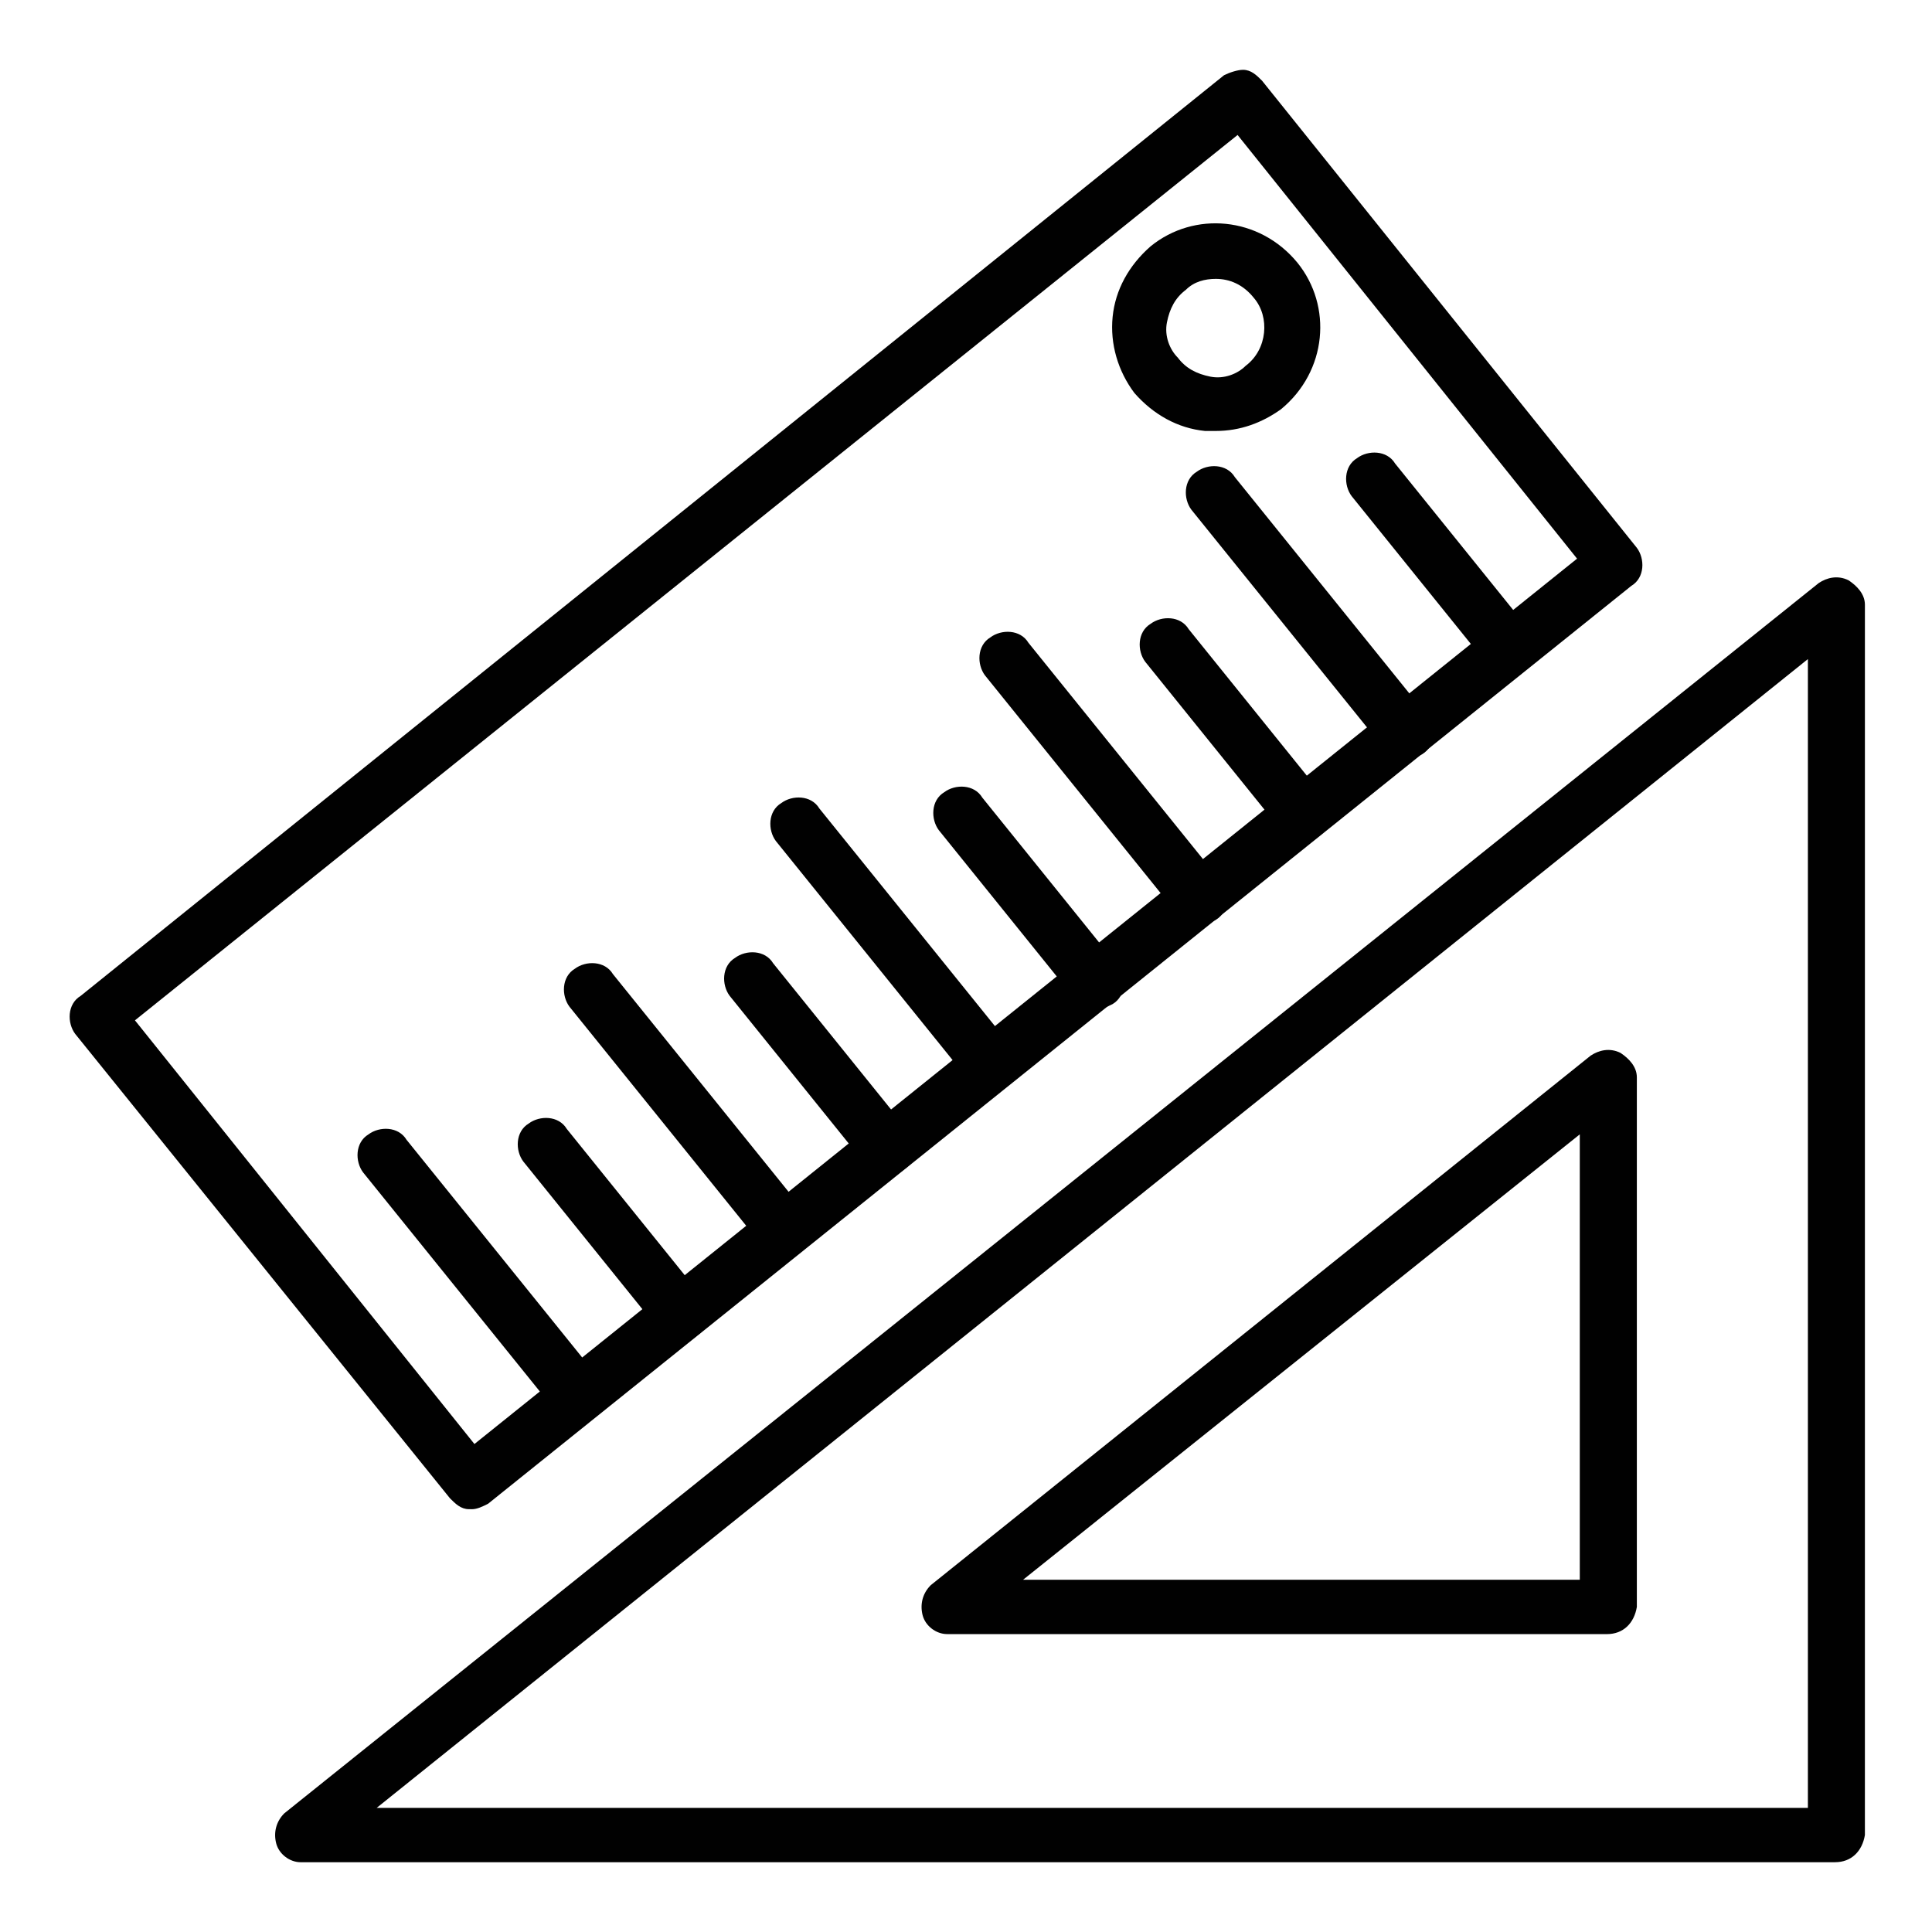 <?xml version="1.0" encoding="UTF-8"?>
<!-- Uploaded to: ICON Repo, www.iconrepo.com, Generator: ICON Repo Mixer Tools -->
<svg width="800px" height="800px" version="1.1" viewBox="144 144 512 512" xmlns="http://www.w3.org/2000/svg">
 <g fill="#010101">
  <path d="m269.01 543.95h-0.719c-2.16 0-3.598-1.441-5.039-2.879l-99.32-123.07c-2.16-2.879-2.16-7.918 1.441-10.078l303-243.98c1.441-0.723 3.602-1.441 5.039-1.441 2.16 0 3.598 1.441 5.039 2.879l99.324 123.79c2.16 2.879 2.16 7.918-1.441 10.078l-303 243.27c-1.441 0.719-2.879 1.441-4.32 1.441zm-89.246-129.55 89.965 112.28 292.21-234.63-89.965-112.28z"/>
  <path d="m297.08 520.91c-2.16 0-4.32-0.719-5.758-2.879l-51.102-63.336c-2.16-2.879-2.16-7.918 1.441-10.078 2.879-2.16 7.918-2.16 10.078 1.441l51.102 63.336c2.16 2.879 2.16 7.918-1.441 10.078-0.723 1.438-2.16 1.438-4.32 1.438z"/>
  <path d="m324.43 499.32c-2.16 0-4.32-0.719-5.758-2.879l-35.988-44.625c-2.16-2.879-2.16-7.918 1.441-10.078 2.879-2.16 7.918-2.16 10.078 1.441l35.988 44.625c2.16 2.879 2.16 7.918-1.441 10.078-0.719 0.719-2.16 1.438-4.32 1.438z"/>
  <path d="m351.78 477.01c-2.16 0-4.32-0.719-5.758-2.879l-51.102-63.336c-2.16-2.879-2.16-7.918 1.441-10.078 2.879-2.16 7.918-2.16 10.078 1.441l51.102 63.336c2.16 2.879 2.16 7.918-1.441 10.078-0.723 0.719-2.16 1.438-4.32 1.438z"/>
  <path d="m379.12 455.42c-2.16 0-4.32-0.719-5.758-2.879l-35.988-44.625c-2.16-2.879-2.16-7.918 1.441-10.078 2.879-2.16 7.918-2.16 10.078 1.441l35.988 44.625c2.16 2.879 2.16 7.918-1.441 10.078-0.719 0.719-2.16 1.438-4.32 1.438z"/>
  <path d="m406.48 433.11c-2.16 0-4.32-0.719-5.758-2.879l-51.102-63.336c-2.16-2.879-2.16-7.918 1.441-10.078 2.879-2.16 7.918-2.16 10.078 1.441l51.102 63.336c2.16 2.879 2.16 7.918-1.441 10.078-0.723 0.719-2.16 1.438-4.32 1.438z"/>
  <path d="m434.55 411.52c-2.16 0-4.32-0.719-5.758-2.879l-35.988-44.625c-2.16-2.879-2.16-7.918 1.441-10.078 2.879-2.16 7.918-2.16 10.078 1.441l35.988 44.625c2.16 2.879 2.16 7.918-1.441 10.078-1.441 0.715-2.883 1.438-4.32 1.438z"/>
  <path d="m461.89 389.2c-2.16 0-4.32-0.719-5.758-2.879l-51.102-63.336c-2.16-2.879-2.16-7.918 1.441-10.078 2.879-2.16 7.918-2.16 10.078 1.441l51.102 63.336c2.16 2.879 2.16 7.918-1.441 10.078-1.441 0.719-2.879 1.438-4.32 1.438z"/>
  <path d="m489.25 366.89c-2.16 0-4.32-0.719-5.758-2.879l-35.988-44.625c-2.16-2.879-2.16-7.918 1.441-10.078 2.879-2.16 7.918-2.16 10.078 1.441l35.988 44.625c2.16 2.879 2.16 7.918-1.441 10.078-1.441 1.438-2.883 1.438-4.32 1.438z"/>
  <path d="m516.59 345.3c-2.16 0-4.32-0.719-5.758-2.879l-51.102-63.336c-2.16-2.879-2.16-7.918 1.441-10.078 2.879-2.16 7.918-2.16 10.078 1.441l51.102 63.336c2.16 2.879 2.16 7.918-1.441 10.078-1.441 0.715-2.879 1.438-4.32 1.438z"/>
  <path d="m543.95 322.99c-2.16 0-4.32-0.719-5.758-2.879l-35.988-44.625c-2.16-2.879-2.16-7.918 1.441-10.078 2.879-2.16 7.918-2.16 10.078 1.441l35.988 44.625c2.16 2.879 2.16 7.918-1.441 10.078-1.441 1.438-2.883 1.438-4.32 1.438z"/>
  <path d="m466.21 258.21h-2.879c-7.199-0.719-13.676-4.32-18.715-10.078-4.32-5.758-6.477-12.957-5.758-20.152 0.719-7.199 4.32-13.676 10.078-18.715 11.516-9.355 28.789-7.918 38.867 4.32 9.355 11.516 7.918 28.789-4.32 38.867-5.039 3.602-10.797 5.758-17.273 5.758zm0-40.305c-2.879 0-5.758 0.719-7.918 2.879-2.879 2.16-4.32 5.039-5.039 8.637s0.719 7.199 2.879 9.355c2.16 2.879 5.039 4.32 8.637 5.039 3.598 0.719 7.199-0.719 9.355-2.879 5.758-4.32 6.477-12.957 2.16-17.992-2.879-3.598-6.477-5.039-10.074-5.039z"/>
  <path d="m630.31 637.51h-406.65c-2.879 0-5.758-2.16-6.477-5.039s0-5.758 2.16-7.918l406.64-326.04c2.16-1.441 5.039-2.16 7.918-0.719 2.16 1.441 4.32 3.598 4.32 6.477l-0.004 326.04c-0.719 4.316-3.598 7.195-7.914 7.195zm-386.5-14.395h379.3v-304.45z"/>
  <path d="m569.86 577.05h-174.89c-2.879 0-5.758-2.16-6.477-5.039-0.719-2.879 0-5.758 2.16-7.918l174.89-140.34c2.16-1.441 5.039-2.16 7.918-0.719 2.16 1.441 4.32 3.598 4.32 6.477v140.35c-0.723 4.316-3.602 7.195-7.918 7.195zm-154.74-14.395h147.54v-118.04z"/>
 </g>
</svg>